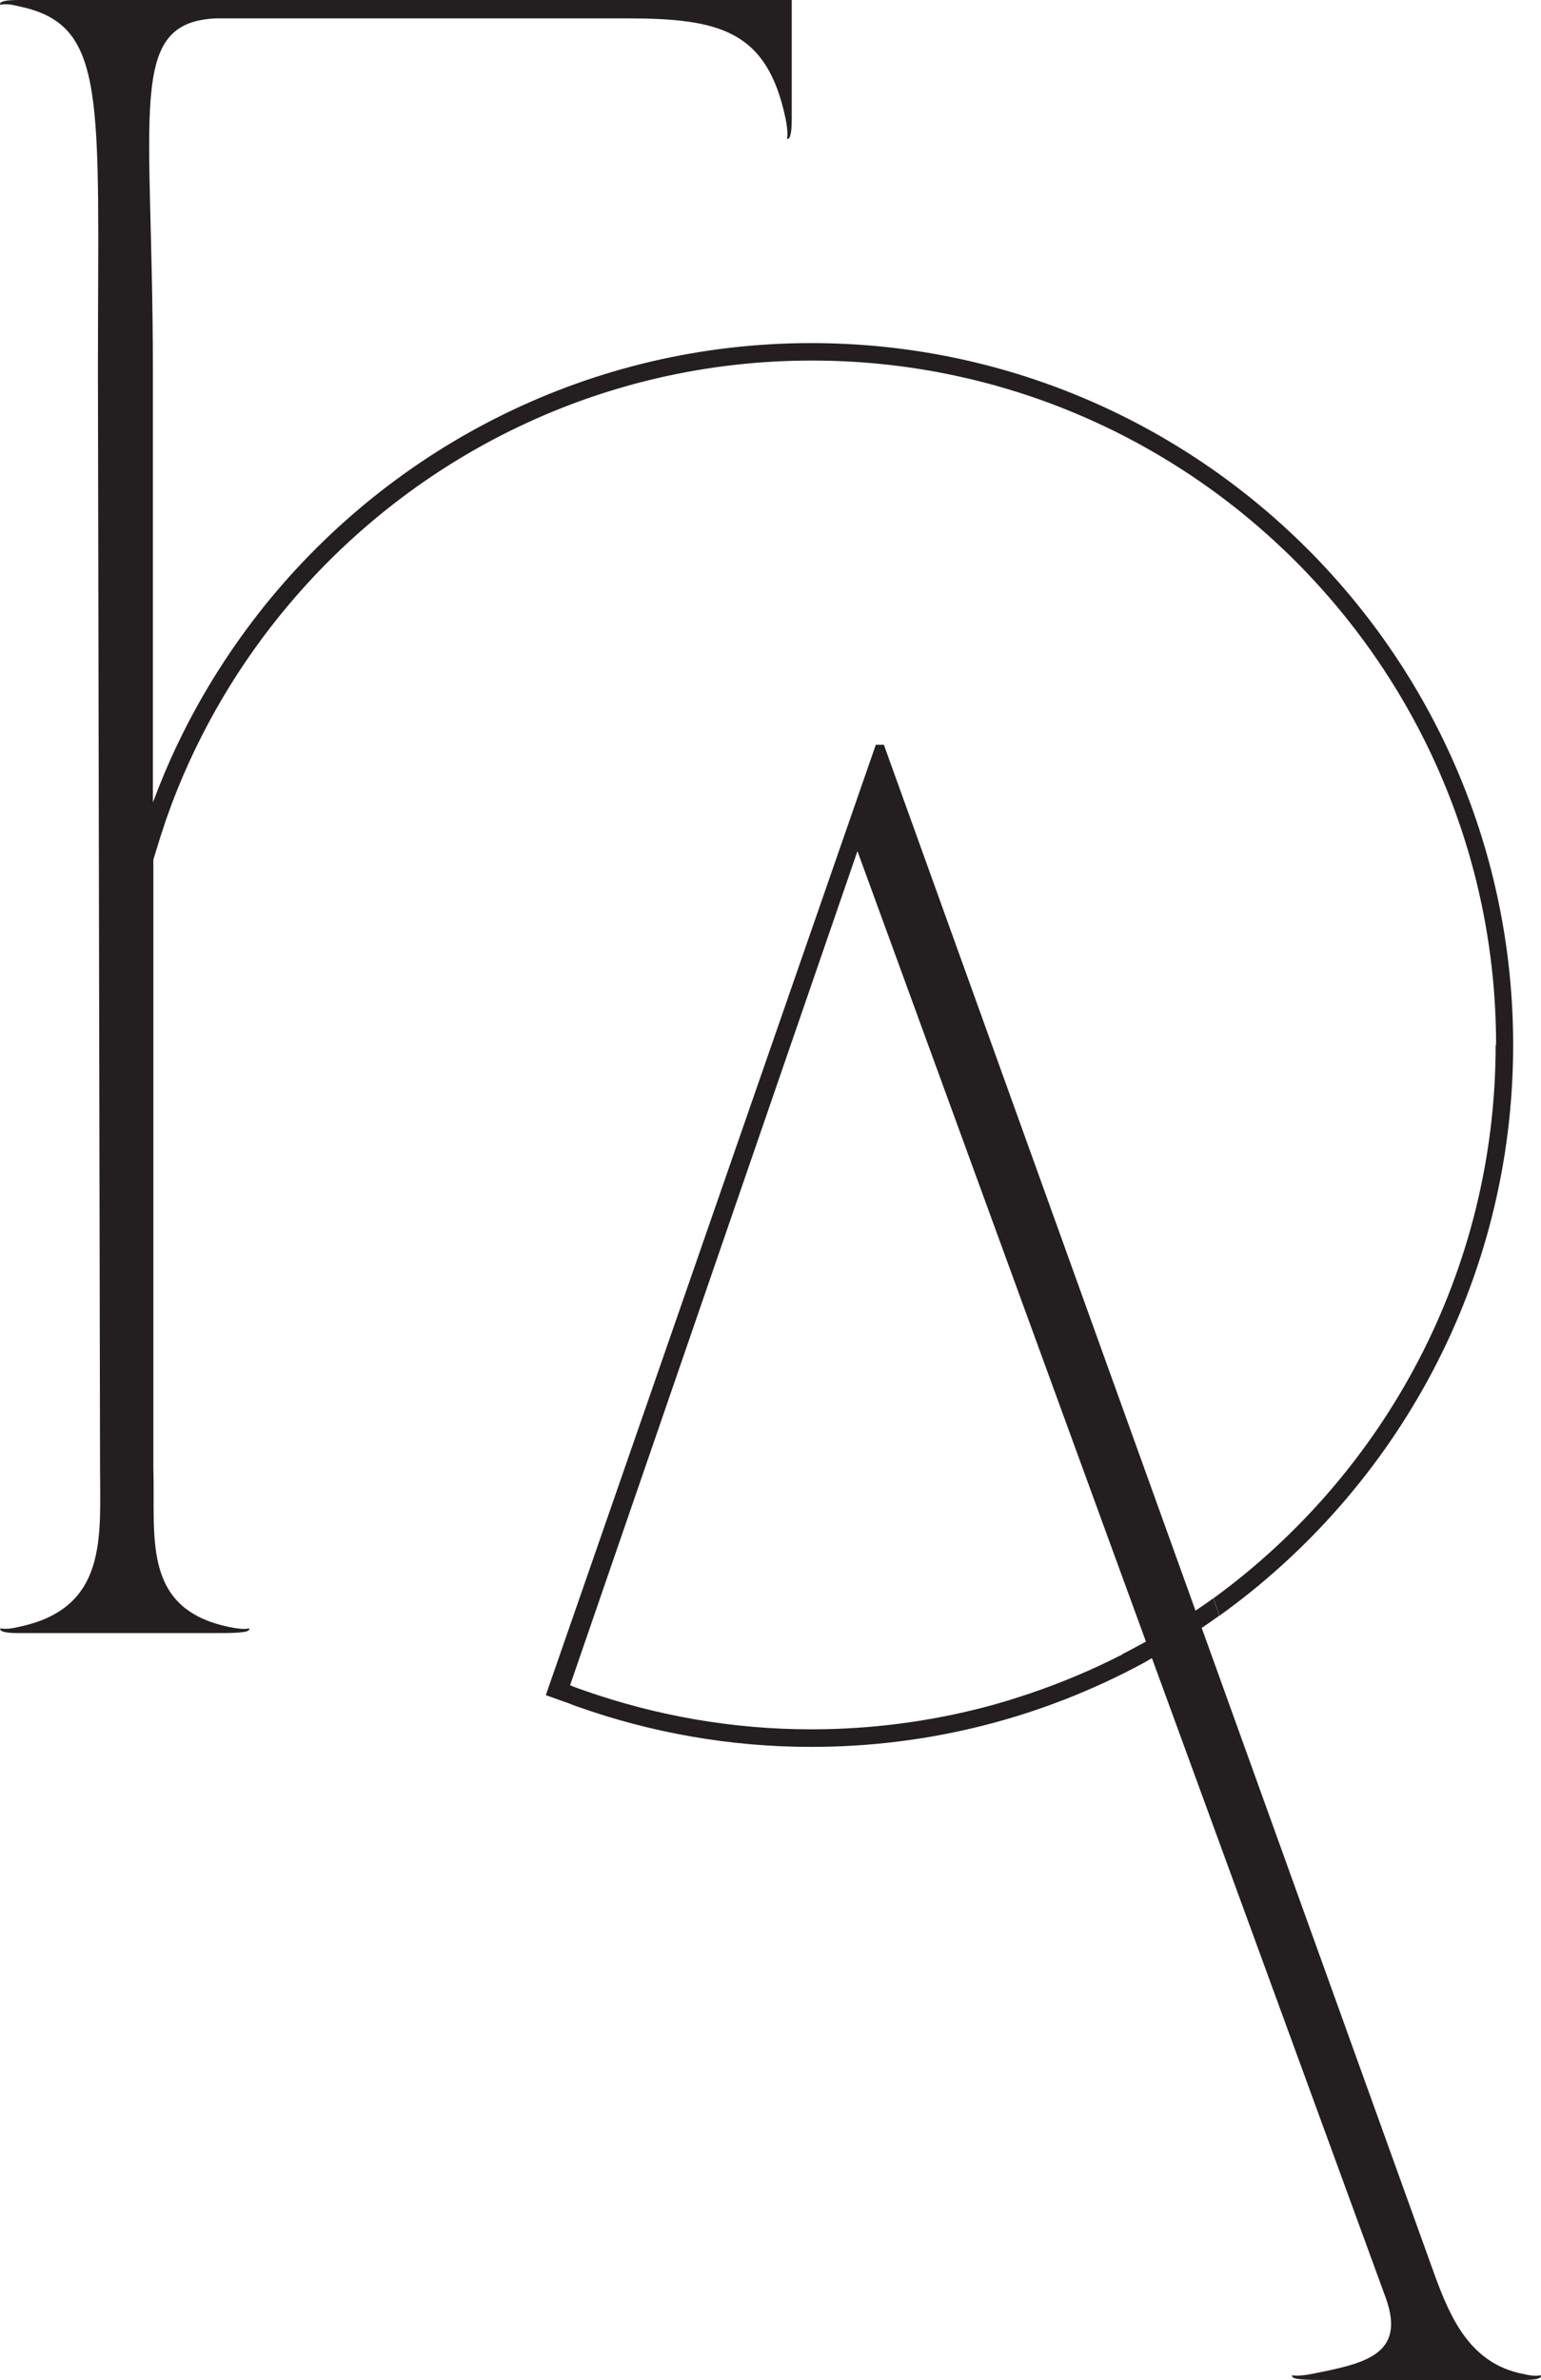 <?xml version="1.0" encoding="utf-8"?>
<svg xmlns="http://www.w3.org/2000/svg" id="Layer_1" data-name="Layer 1" viewBox="0 0 253.53 391.46">
  <defs>
    <style>
      .cls-1 {
        fill: #231f20;
        stroke-width: 0px;
      }
    </style>
  </defs>
  <g id="Group_2" data-name="Group 2">
    <path id="Vector" class="cls-1" d="m246.07,171.86c0,37.37-18.32,70.54-46.44,91.03.35.94.66,1.89,1.02,2.84,29.21-20.98,48.3-55.2,48.3-93.86,0-63.67-51.8-115.44-115.47-115.44-36.25,0-68.61,16.81-89.8,43.01-7.67,9.53-13.9,20.24-18.28,31.91-.07.14-.11.28-.18.42,0,0-.03.14-.07.18V60.77c0-42.97-4.38-57.05,10.4-57.75h67.49c15.45,0,23.15,2.03,26.2,16.46.67,3.36,0,3.36.35,3.36.44,0,.67-1.12.67-3.36V0H3.01C1,0,0,.22,0,.67c0,.35.35-.35,3.01.35,14.78,3.01,13.1,14.78,13.1,60.1l.35,180.27c0,11.42,1.33,23.15-13.41,26.2-2.7.66-3.01,0-3.01.35,0,.44,1,.66,3.01.66h31.91c3.36,0,6.06,0,6.06-.66,0-.35,0,.35-3.36-.35-14.43-3.01-12.08-14.78-12.43-26.2v-99.99c.07-.28.18-.56.25-.81.56-1.89,1.16-3.78,1.79-5.64.35-1.02.74-2.03,1.09-3.01,4.55-11.94,11.07-22.91,19.16-32.5,20.66-24.52,51.55-40.14,86.05-40.14,62.06,0,112.57,50.47,112.57,112.56h-.04Z"/>
    <path id="Vector_2" data-name="Vector 2" class="cls-1" d="m250.52,390.44c-8.41-1.68-11.73-8.72-14.43-16.11l-38.38-106.58c.98-.67,1.96-1.33,2.91-2.03-.35-.94-.66-1.89-1.02-2.84-.94.7-1.92,1.36-2.91,2.03l-51.27-142.41h-1.33l-54.29,156.31,3.05,1.09c.35.1.7.24,1.05.38l.35.14.56.21s.21.07.32.11c12.01,4.24,24.9,6.58,38.35,6.58,19.65,0,38.14-4.94,54.32-13.62.6-.32,1.16-.66,1.72-.98l38.49,105.28c3.36,9.39-3.68,10.75-12.08,12.43-3.36.66-3.36,0-3.36.35,0,.67,2.7.67,6.06.67h31.91c2.01,0,3.01-.22,3.01-.67,0-.35-.35.35-3.01-.35Zm-65.84-118.34c-4.87,2.49-9.91,4.62-15.17,6.41-2.52.84-5.08,1.65-7.67,2.31-9.07,2.35-18.56,3.61-28.37,3.61-13.1,0-25.64-2.28-37.33-6.37-.35-.14-.74-.25-1.09-.39-.42-.14-.84-.32-1.26-.49l47.28-137.19,47.46,130.01c-1.3.7-2.56,1.4-3.89,2.07l.04.03Z"/>
  </g>
</svg>